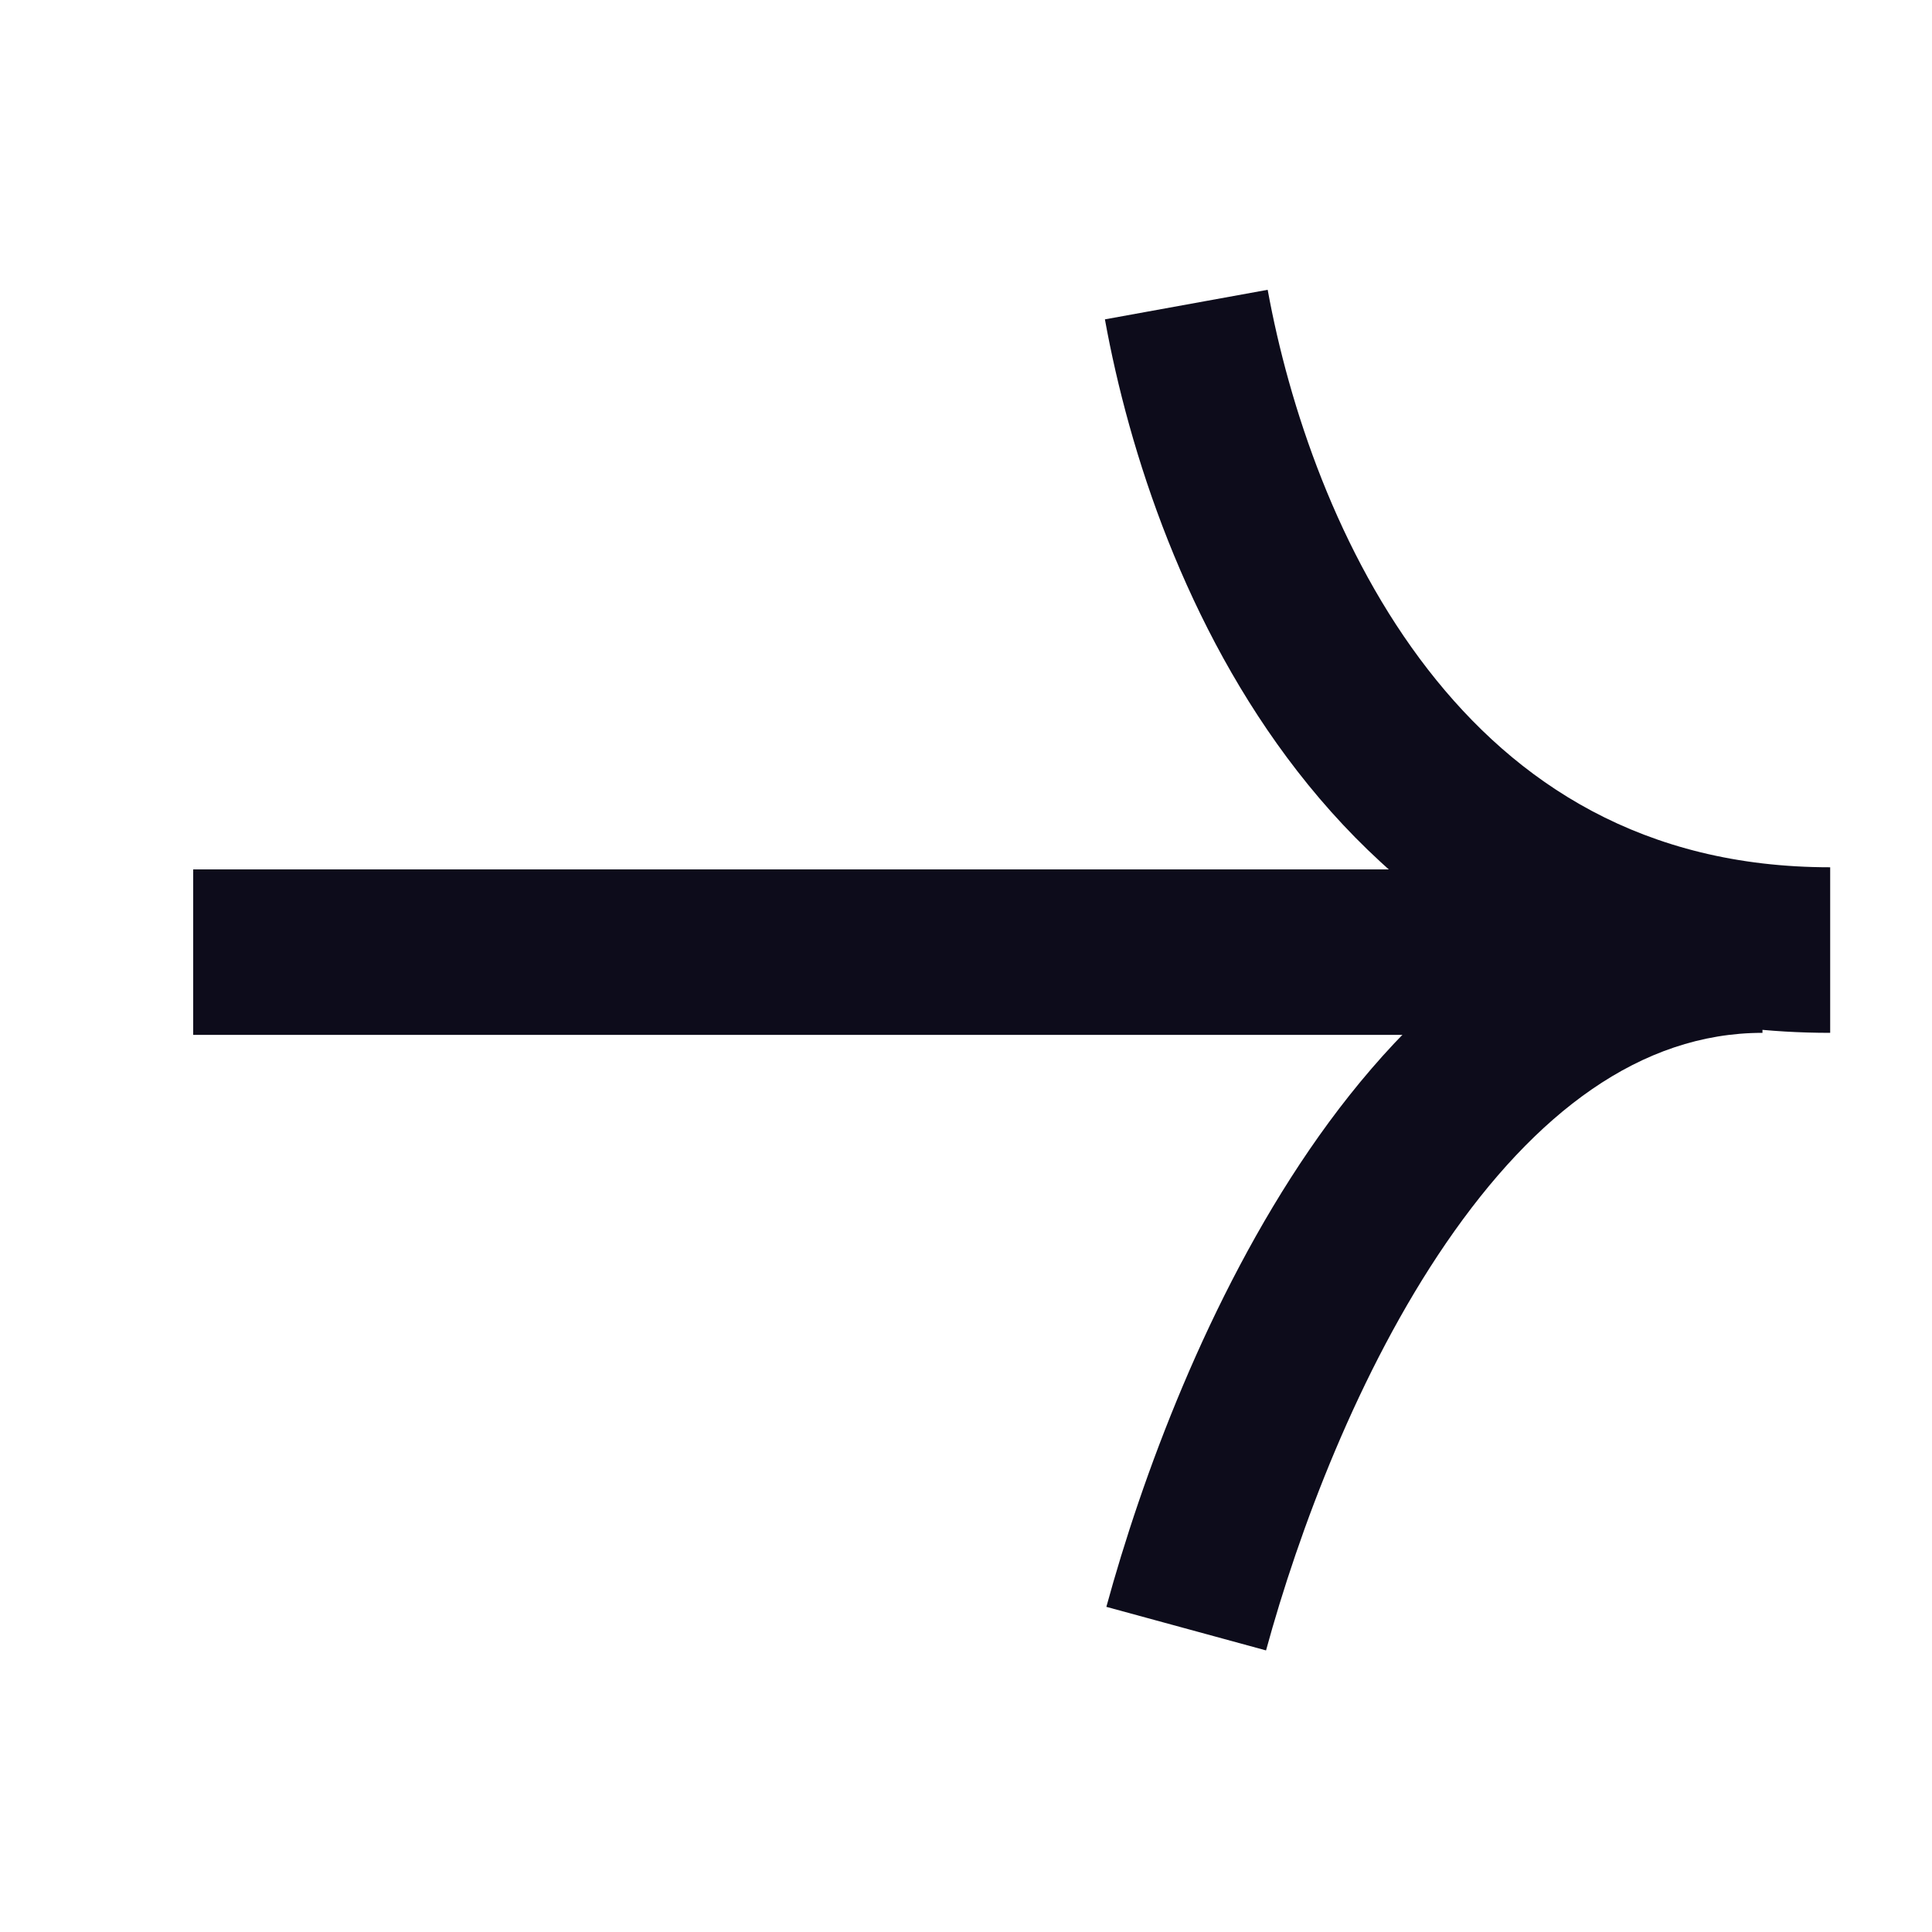 <svg width="20" height="20" viewBox="0 0 20 20" fill="none" xmlns="http://www.w3.org/2000/svg">
<path fill-rule="evenodd" clip-rule="evenodd" d="M17.077 10.713L2 10.713L2 9L17.077 9L17.077 10.713Z" fill="#0D0C1B"/>
<path fill-rule="evenodd" clip-rule="evenodd" d="M14.97 12.868C14.061 14.195 13.443 15.851 13.106 17.085L11.453 16.634C11.818 15.298 12.5 13.442 13.557 11.899C14.602 10.373 16.143 8.979 18.245 8.979V10.692C16.982 10.692 15.891 11.524 14.97 12.868Z" fill="#0D0C1B"/>
<path fill-rule="evenodd" clip-rule="evenodd" d="M13.43 7.983C12.27 6.489 11.686 4.674 11.438 3.306L13.123 3C13.342 4.202 13.848 5.728 14.783 6.932C15.696 8.108 17.01 8.978 18.946 8.978V10.692C16.397 10.692 14.612 9.506 13.43 7.983Z" fill="#0D0C1B"/>
</svg>
